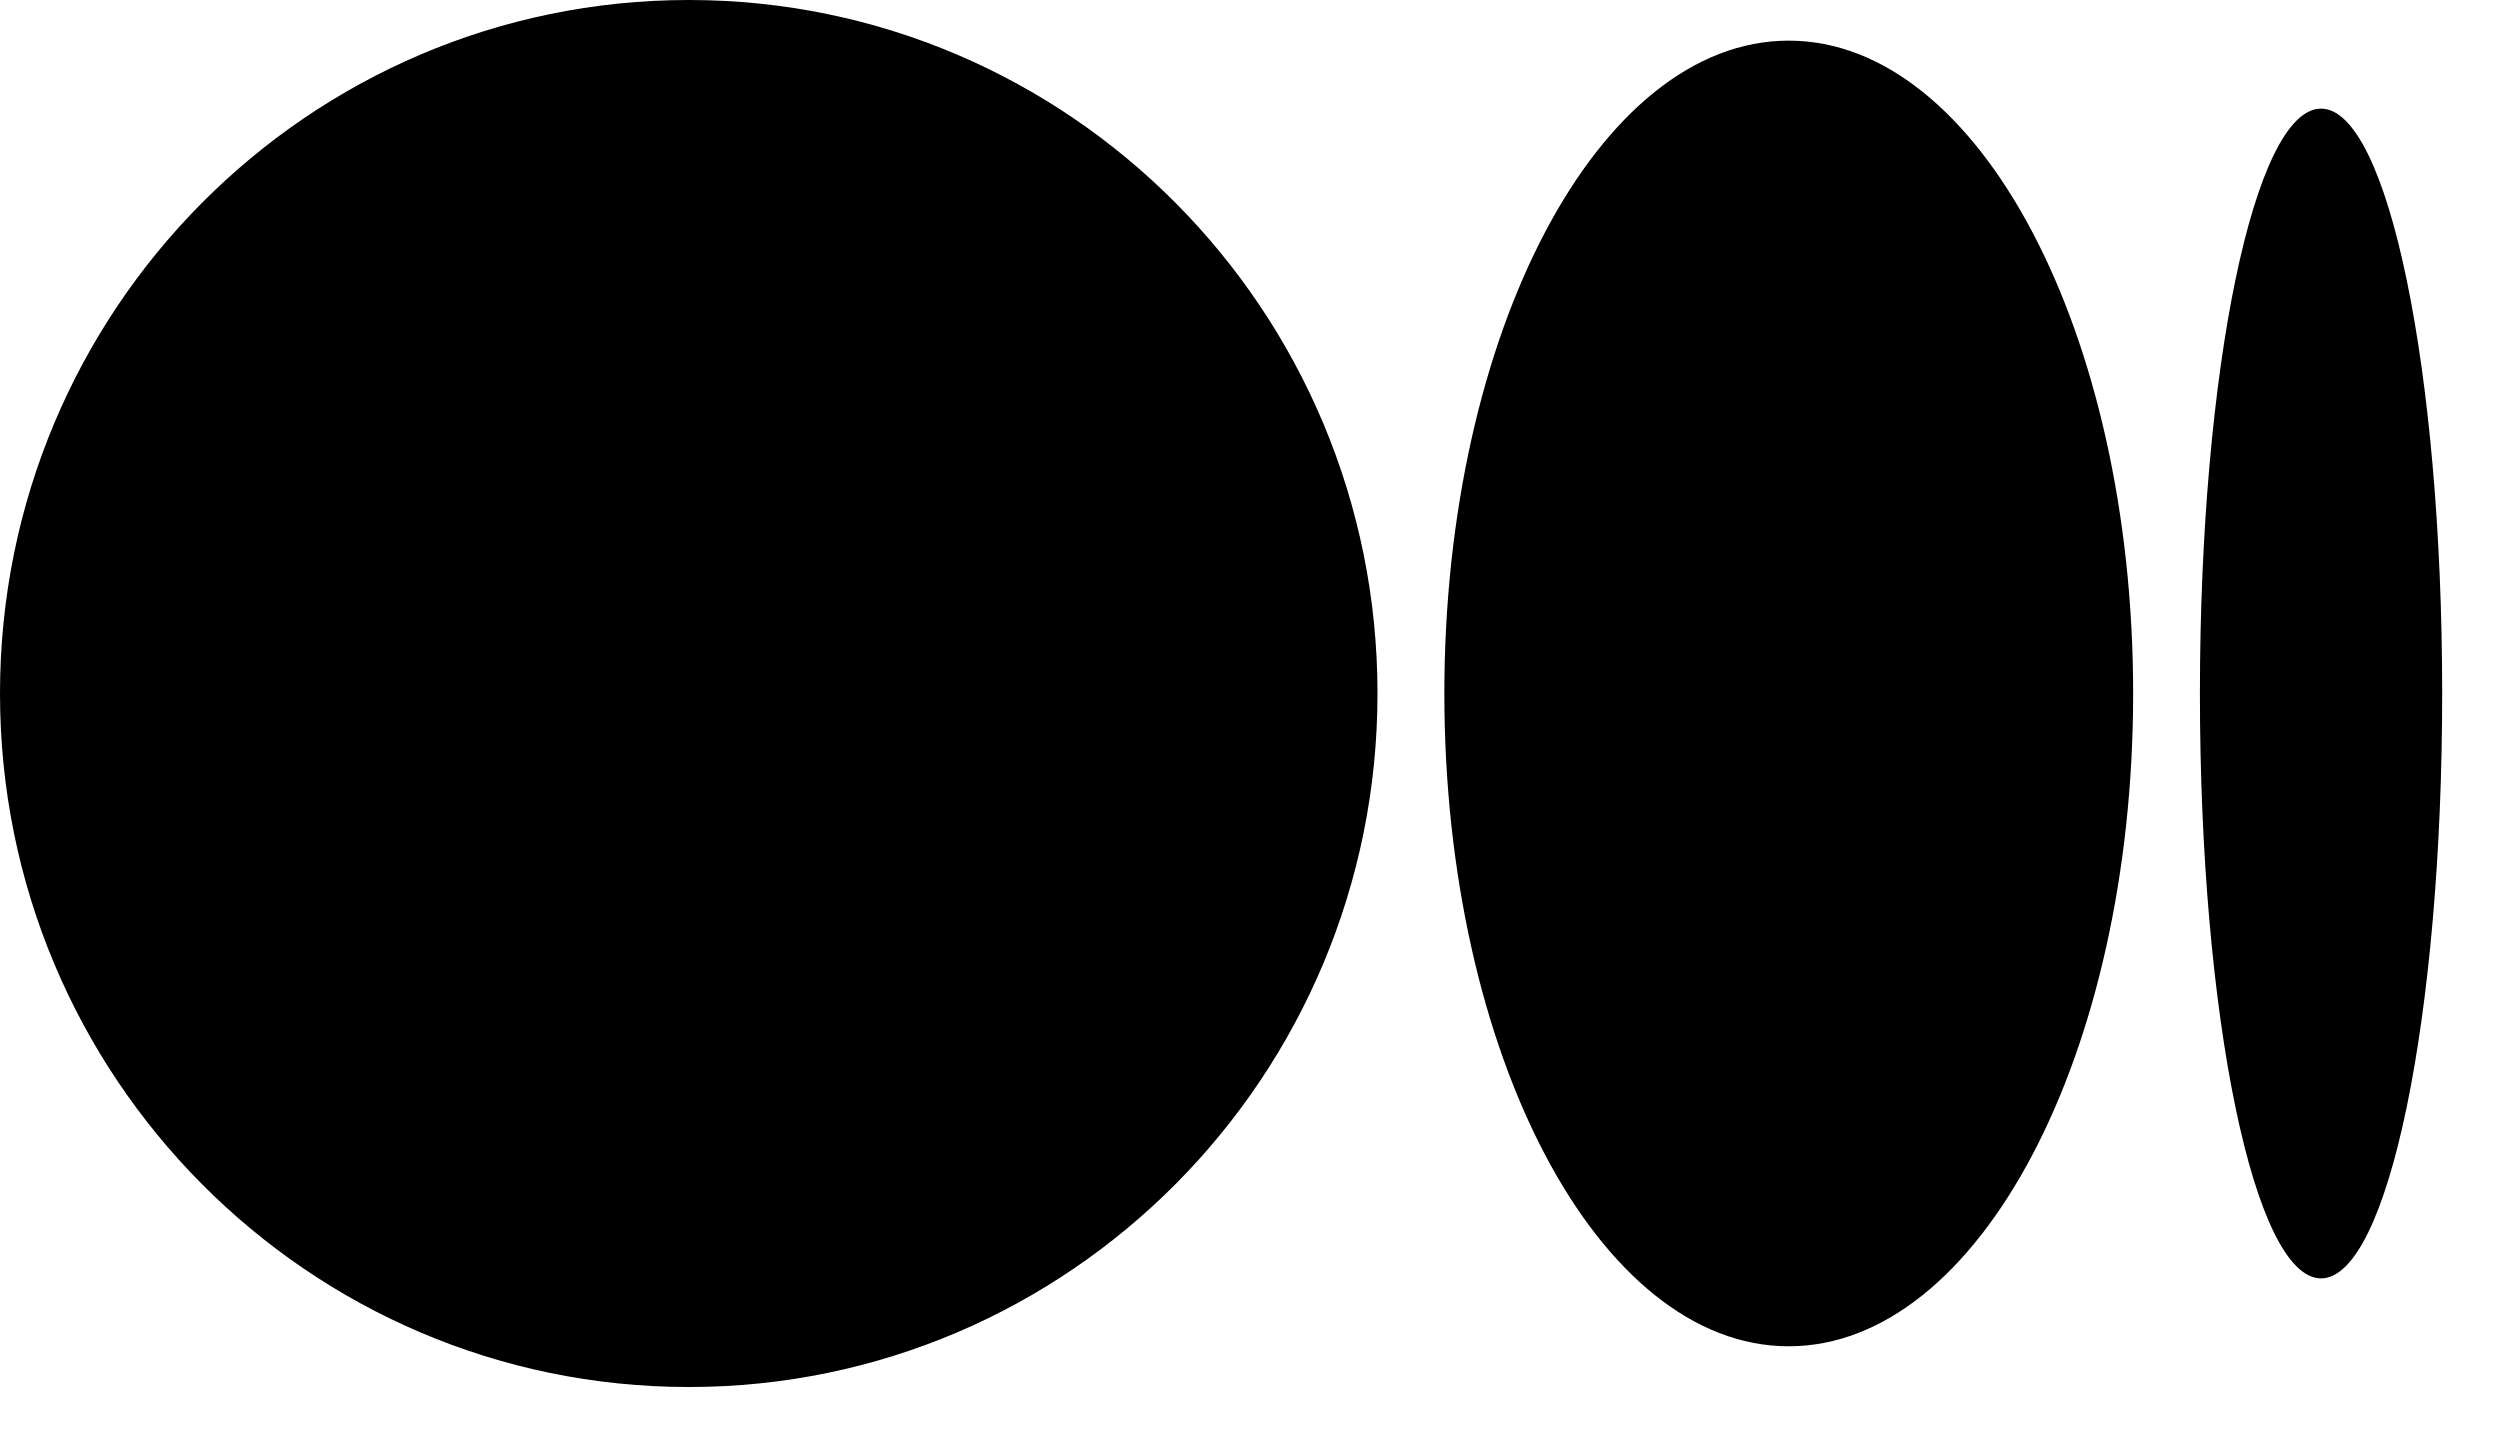 <svg xmlns="http://www.w3.org/2000/svg" width="31" height="18" fill="none" viewBox="0 0 31 18"><path fill="#000" d="M17.081 8.599C17.081 13.348 13.258 17.199 8.541 17.199C3.824 17.199 0 13.35 0 8.599C0 3.849 3.824 0 8.541 0C13.257 0 17.081 3.85 17.081 8.599ZM26.451 8.599C26.451 13.07 24.539 16.694 22.18 16.694C19.822 16.694 17.91 13.069 17.91 8.599C17.91 4.129 19.822 0.504 22.18 0.504C24.539 0.504 26.451 4.129 26.451 8.599ZM30.283 8.599C30.283 12.605 29.611 15.852 28.781 15.852C27.952 15.852 27.279 12.604 27.279 8.599C27.279 4.595 27.952 1.347 28.781 1.347C29.611 1.347 30.283 4.594 30.283 8.599Z"/></svg>